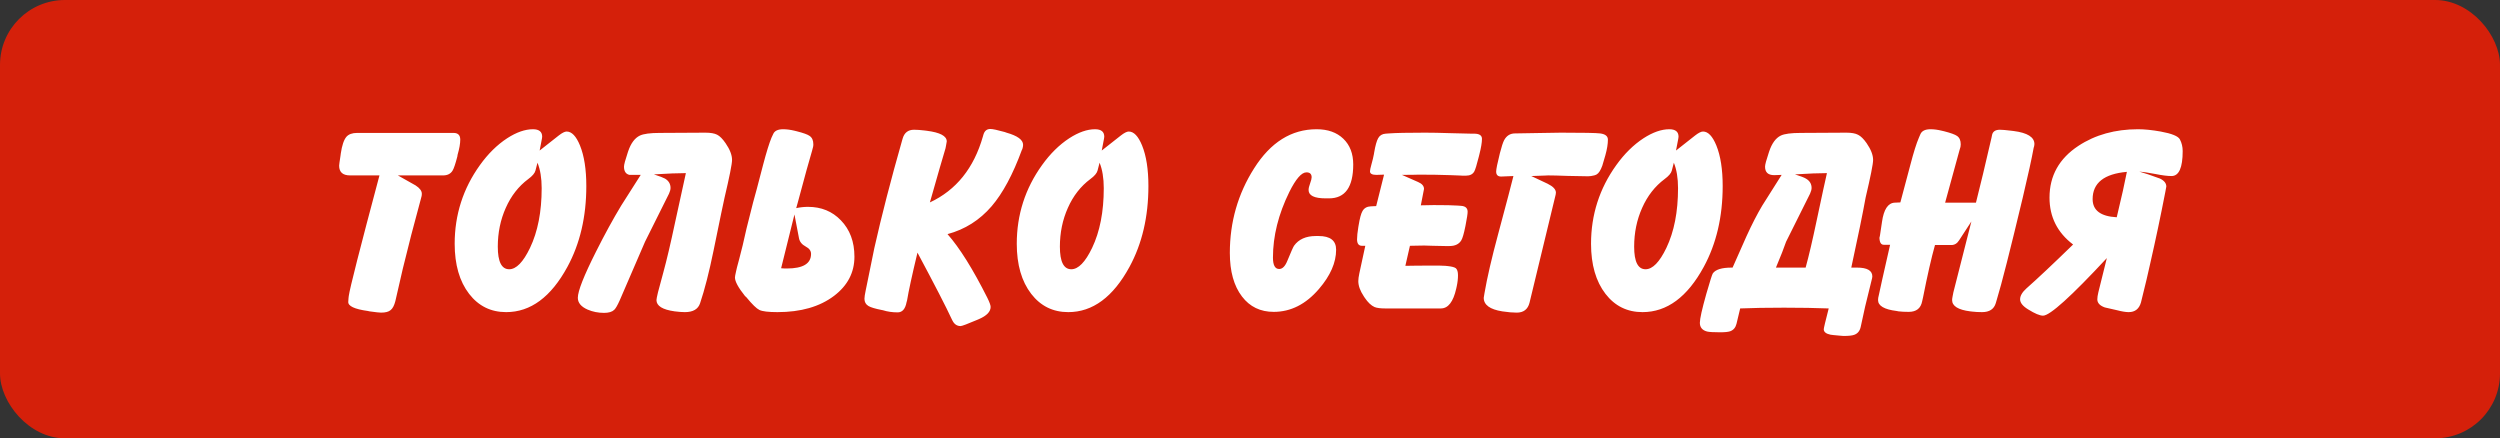 <svg width="154" height="27" viewBox="0 0 154 27" fill="none" xmlns="http://www.w3.org/2000/svg">
<rect x="0" y="0" width="154" height="27" fill="#333333" stroke="none"/>
<rect width="154" height="27" rx="4" fill="#D5200A"/>
<path d="M23.375 10.805H21.562C21.115 10.805 20.891 10.604 20.891 10.203C20.891 10.156 20.919 9.948 20.977 9.578L20.992 9.461C21.065 8.961 21.18 8.617 21.336 8.43C21.477 8.268 21.698 8.188 22 8.188H27.938C28.213 8.188 28.352 8.326 28.352 8.602C28.352 8.846 28.297 9.156 28.188 9.531L28.172 9.641C28.052 10.104 27.953 10.396 27.875 10.516C27.755 10.708 27.562 10.805 27.297 10.805H24.508C24.872 11.013 25.237 11.219 25.602 11.422C25.857 11.588 25.984 11.758 25.984 11.93C25.984 11.997 25.979 12.05 25.969 12.086L25.922 12.266C25.51 13.766 25.141 15.195 24.812 16.555C24.672 17.18 24.529 17.802 24.383 18.422L24.352 18.555C24.284 18.82 24.188 19.003 24.062 19.102C23.943 19.206 23.745 19.258 23.469 19.258C23.375 19.258 23.141 19.232 22.766 19.18L22.656 19.156C21.833 19.042 21.432 18.852 21.453 18.586C21.453 18.523 21.458 18.448 21.469 18.359L21.484 18.234C21.542 17.787 22.172 15.31 23.375 10.805ZM33.242 9.273L34.422 8.344C34.63 8.182 34.792 8.102 34.906 8.102C35.219 8.102 35.492 8.388 35.727 8.961C35.987 9.602 36.117 10.435 36.117 11.461C36.117 13.352 35.729 15.01 34.953 16.438C33.943 18.297 32.685 19.227 31.18 19.227C30.237 19.227 29.477 18.852 28.898 18.102C28.305 17.331 28.008 16.302 28.008 15.016C28.008 13.229 28.526 11.615 29.562 10.172C30.062 9.474 30.622 8.922 31.242 8.516C31.815 8.146 32.344 7.961 32.828 7.961C33.208 7.961 33.398 8.115 33.398 8.422C33.398 8.464 33.393 8.503 33.383 8.539L33.242 9.273ZM33.109 10.023L32.984 10.508C32.943 10.669 32.794 10.844 32.539 11.031C31.945 11.474 31.484 12.065 31.156 12.805C30.828 13.539 30.664 14.336 30.664 15.195C30.664 16.122 30.898 16.586 31.367 16.586C31.799 16.586 32.227 16.148 32.648 15.273C33.128 14.268 33.367 13.042 33.367 11.594C33.367 10.969 33.281 10.445 33.109 10.023ZM43.445 8.172C43.768 8.172 44.01 8.214 44.172 8.297C44.339 8.38 44.513 8.555 44.695 8.82C44.961 9.206 45.094 9.549 45.094 9.852C45.094 10.096 44.94 10.87 44.633 12.172C44.581 12.391 44.354 13.482 43.953 15.445C43.682 16.768 43.406 17.846 43.125 18.68C43.005 19.044 42.693 19.227 42.188 19.227C42.01 19.227 41.802 19.211 41.562 19.18C40.812 19.076 40.438 18.844 40.438 18.484C40.438 18.432 40.469 18.273 40.531 18.008C40.599 17.737 40.708 17.331 40.859 16.789C41.073 16.008 41.312 14.99 41.578 13.734C41.938 12.068 42.161 11.044 42.25 10.664C41.776 10.664 41.12 10.69 40.281 10.742C40.646 10.862 40.872 10.948 40.961 11C41.19 11.135 41.305 11.328 41.305 11.578C41.305 11.677 41.273 11.794 41.211 11.93C40.883 12.586 40.391 13.573 39.734 14.891C39.391 15.688 38.87 16.893 38.172 18.508C38.036 18.81 37.925 19.003 37.836 19.086C37.706 19.211 37.497 19.273 37.211 19.273C36.846 19.273 36.508 19.206 36.195 19.07C35.794 18.893 35.594 18.651 35.594 18.344C35.594 17.932 35.966 16.987 36.711 15.508C37.247 14.44 37.766 13.492 38.266 12.664C38.536 12.247 38.938 11.617 39.469 10.773C39.021 10.773 38.789 10.773 38.773 10.773C38.55 10.721 38.438 10.552 38.438 10.266C38.438 10.146 38.513 9.862 38.664 9.414L38.695 9.32C38.862 8.826 39.102 8.503 39.414 8.352C39.648 8.242 40.055 8.188 40.633 8.188C40.945 8.188 41.414 8.185 42.039 8.18C42.664 8.174 43.133 8.172 43.445 8.172ZM48.117 16.523C48.2 16.534 48.318 16.539 48.469 16.539C49.464 16.539 49.961 16.24 49.961 15.641C49.961 15.453 49.852 15.302 49.633 15.188C49.398 15.062 49.26 14.893 49.219 14.68L48.938 13.211L48.117 16.523ZM46.391 12.469C46.49 12.13 46.695 11.357 47.008 10.148C47.211 9.378 47.383 8.823 47.523 8.484L47.625 8.266C47.708 8.062 47.914 7.961 48.242 7.961C48.456 7.961 48.693 7.992 48.953 8.055L49.078 8.086C49.49 8.19 49.755 8.286 49.875 8.375C50.026 8.479 50.102 8.651 50.102 8.891C50.102 8.953 50.096 9.005 50.086 9.047L50.023 9.289C49.862 9.82 49.568 10.885 49.141 12.484C49.115 12.588 49.083 12.7 49.047 12.82C49.292 12.768 49.534 12.742 49.773 12.742C50.591 12.742 51.266 13.018 51.797 13.57C52.354 14.143 52.633 14.891 52.633 15.812C52.633 16.787 52.214 17.591 51.375 18.227C50.495 18.893 49.333 19.227 47.891 19.227C47.333 19.227 46.964 19.182 46.781 19.094C46.604 19.01 46.336 18.75 45.977 18.312L45.891 18.234C45.479 17.719 45.273 17.338 45.273 17.094C45.273 17.042 45.294 16.924 45.336 16.742L45.398 16.469C45.456 16.271 45.573 15.818 45.75 15.109C45.854 14.599 46.068 13.719 46.391 12.469ZM53.328 17.883L53.375 17.656C53.536 16.865 53.698 16.073 53.859 15.281C54.307 13.287 54.878 11.075 55.57 8.648L55.602 8.539C55.706 8.174 55.94 7.992 56.305 7.992C56.487 7.992 56.706 8.008 56.961 8.039L57.086 8.055C57.909 8.159 58.32 8.378 58.32 8.711C58.32 8.732 58.305 8.823 58.273 8.984L58.242 9.141C58.091 9.635 57.771 10.745 57.281 12.469C58.901 11.713 59.99 10.359 60.547 8.406L60.578 8.297C60.646 8.062 60.789 7.945 61.008 7.945C61.148 7.945 61.443 8.008 61.891 8.133L62 8.172C62.682 8.365 63.023 8.615 63.023 8.922C63.023 8.995 63.008 9.081 62.977 9.18L62.945 9.242C62.393 10.747 61.773 11.901 61.086 12.703C60.346 13.562 59.44 14.135 58.367 14.422C59.112 15.266 59.93 16.573 60.82 18.344C60.956 18.62 61.023 18.807 61.023 18.906C61.023 19.198 60.784 19.448 60.305 19.656L60.195 19.703C59.596 19.958 59.255 20.086 59.172 20.086C58.953 20.086 58.786 19.974 58.672 19.75L58.625 19.656C58.292 18.932 57.589 17.568 56.516 15.562C56.177 16.974 55.964 17.956 55.875 18.508L55.844 18.617C55.766 19.034 55.583 19.242 55.297 19.242C54.969 19.242 54.664 19.198 54.383 19.109L54.305 19.094C53.909 19.016 53.641 18.935 53.5 18.852C53.333 18.753 53.25 18.604 53.25 18.406C53.25 18.302 53.276 18.128 53.328 17.883ZM67.867 9.273L69.047 8.344C69.255 8.182 69.417 8.102 69.531 8.102C69.844 8.102 70.117 8.388 70.352 8.961C70.612 9.602 70.742 10.435 70.742 11.461C70.742 13.352 70.354 15.01 69.578 16.438C68.568 18.297 67.31 19.227 65.805 19.227C64.862 19.227 64.102 18.852 63.523 18.102C62.93 17.331 62.633 16.302 62.633 15.016C62.633 13.229 63.151 11.615 64.188 10.172C64.688 9.474 65.247 8.922 65.867 8.516C66.44 8.146 66.969 7.961 67.453 7.961C67.833 7.961 68.023 8.115 68.023 8.422C68.023 8.464 68.018 8.503 68.008 8.539L67.867 9.273ZM67.734 10.023L67.609 10.508C67.568 10.669 67.419 10.844 67.164 11.031C66.57 11.474 66.109 12.065 65.781 12.805C65.453 13.539 65.289 14.336 65.289 15.195C65.289 16.122 65.523 16.586 65.992 16.586C66.424 16.586 66.852 16.148 67.273 15.273C67.753 14.268 67.992 13.042 67.992 11.594C67.992 10.969 67.906 10.445 67.734 10.023ZM81.227 14.539C81.945 14.539 82.305 14.82 82.305 15.383C82.305 16.174 81.953 16.979 81.25 17.797C80.443 18.74 79.513 19.211 78.461 19.211C77.638 19.211 76.987 18.896 76.508 18.266C76.008 17.615 75.758 16.719 75.758 15.578C75.758 13.677 76.255 11.943 77.25 10.375C78.266 8.766 79.549 7.961 81.102 7.961C81.794 7.961 82.344 8.156 82.75 8.547C83.156 8.938 83.359 9.466 83.359 10.133C83.359 11.523 82.862 12.219 81.867 12.219H81.664C80.961 12.219 80.609 12.047 80.609 11.703C80.609 11.599 80.641 11.463 80.703 11.297C80.766 11.125 80.797 11 80.797 10.922C80.797 10.719 80.69 10.617 80.477 10.617C80.174 10.617 79.823 11.021 79.422 11.828C78.75 13.193 78.414 14.539 78.414 15.867C78.414 16.336 78.542 16.57 78.797 16.57C79 16.57 79.169 16.398 79.305 16.055C79.523 15.523 79.659 15.219 79.711 15.141C79.997 14.74 80.445 14.539 81.055 14.539H81.227ZM84.102 15.141H83.898C83.695 15.141 83.594 15.008 83.594 14.742C83.594 14.56 83.62 14.31 83.672 13.992L83.688 13.898C83.76 13.45 83.841 13.151 83.93 13C84.034 12.818 84.203 12.721 84.438 12.711L84.773 12.695L85.258 10.758C85.18 10.758 85.088 10.76 84.984 10.766C84.88 10.771 84.815 10.773 84.789 10.773C84.523 10.773 84.391 10.7 84.391 10.555C84.391 10.482 84.419 10.344 84.477 10.141C84.549 9.885 84.602 9.669 84.633 9.492L84.648 9.398C84.721 8.966 84.805 8.669 84.898 8.508C84.992 8.341 85.143 8.25 85.352 8.234L85.562 8.219C85.974 8.188 86.713 8.172 87.781 8.172C88.198 8.172 88.721 8.182 89.352 8.203C89.987 8.224 90.414 8.234 90.633 8.234H90.805C91.128 8.234 91.289 8.341 91.289 8.555C91.289 8.779 91.234 9.104 91.125 9.531L91.094 9.656C90.969 10.156 90.875 10.461 90.812 10.57C90.713 10.737 90.547 10.82 90.312 10.82H90.023C90.138 10.82 89.906 10.81 89.328 10.789C88.75 10.768 88.112 10.758 87.414 10.758C87.424 10.758 87.31 10.76 87.07 10.766C86.836 10.771 86.599 10.773 86.359 10.773L87.352 11.211C87.596 11.315 87.719 11.458 87.719 11.641C87.719 11.635 87.708 11.688 87.688 11.797L87.523 12.648C87.826 12.638 88.088 12.633 88.312 12.633C89.026 12.633 89.521 12.643 89.797 12.664L90.008 12.68C90.273 12.7 90.406 12.823 90.406 13.047C90.406 13.167 90.365 13.44 90.281 13.867L90.266 13.945C90.177 14.388 90.094 14.675 90.016 14.805C89.875 15.039 89.633 15.156 89.289 15.156H89.016C88.807 15.156 88.56 15.151 88.273 15.141C87.992 15.13 87.812 15.125 87.734 15.125C87.615 15.125 87.458 15.128 87.266 15.133C87.073 15.138 86.935 15.141 86.852 15.141L86.57 16.375C86.596 16.375 86.779 16.372 87.117 16.367C87.461 16.362 87.789 16.359 88.102 16.359C88.617 16.359 88.927 16.365 89.031 16.375L89.188 16.391C89.432 16.417 89.596 16.461 89.68 16.523C89.768 16.602 89.812 16.745 89.812 16.953C89.812 17.172 89.787 17.401 89.734 17.641L89.703 17.781C89.521 18.594 89.206 19 88.758 19H85.32C85.029 19 84.812 18.971 84.672 18.914C84.463 18.82 84.263 18.63 84.07 18.344L84.008 18.25C83.784 17.912 83.672 17.602 83.672 17.32C83.672 17.195 83.693 17.037 83.734 16.844L84.102 15.141ZM93.227 10.844C92.742 10.865 92.49 10.875 92.469 10.875C92.266 10.875 92.164 10.773 92.164 10.57C92.164 10.425 92.24 10.05 92.391 9.445C92.495 9.039 92.583 8.768 92.656 8.633C92.807 8.357 93.029 8.219 93.32 8.219C93.633 8.219 94.104 8.211 94.734 8.195C95.365 8.18 95.836 8.172 96.148 8.172C97.529 8.172 98.336 8.188 98.57 8.219C98.888 8.26 99.047 8.388 99.047 8.602C99.047 8.867 98.995 9.188 98.891 9.562C98.776 9.958 98.713 10.172 98.703 10.203C98.599 10.49 98.484 10.669 98.359 10.742C98.281 10.789 98.164 10.823 98.008 10.844C97.904 10.854 97.844 10.859 97.828 10.859C97.552 10.859 97.135 10.852 96.578 10.836C96.026 10.815 95.612 10.805 95.336 10.805C95.43 10.805 95.094 10.818 94.328 10.844L95.336 11.32C95.674 11.487 95.844 11.669 95.844 11.867C95.844 11.904 95.838 11.945 95.828 11.992L94.219 18.648C94.115 19.055 93.852 19.258 93.43 19.258C93.18 19.258 92.883 19.232 92.539 19.18C91.779 19.06 91.398 18.781 91.398 18.344C91.398 18.338 91.414 18.242 91.445 18.055C91.607 17.112 91.885 15.906 92.281 14.438C92.802 12.495 93.117 11.297 93.227 10.844ZM103.242 9.273L104.422 8.344C104.63 8.182 104.792 8.102 104.906 8.102C105.219 8.102 105.492 8.388 105.727 8.961C105.987 9.602 106.117 10.435 106.117 11.461C106.117 13.352 105.729 15.01 104.953 16.438C103.943 18.297 102.685 19.227 101.18 19.227C100.237 19.227 99.477 18.852 98.898 18.102C98.305 17.331 98.008 16.302 98.008 15.016C98.008 13.229 98.526 11.615 99.562 10.172C100.062 9.474 100.622 8.922 101.242 8.516C101.815 8.146 102.344 7.961 102.828 7.961C103.208 7.961 103.398 8.115 103.398 8.422C103.398 8.464 103.393 8.503 103.383 8.539L103.242 9.273ZM103.109 10.023L102.984 10.508C102.943 10.669 102.794 10.844 102.539 11.031C101.945 11.474 101.484 12.065 101.156 12.805C100.828 13.539 100.664 14.336 100.664 15.195C100.664 16.122 100.898 16.586 101.367 16.586C101.799 16.586 102.227 16.148 102.648 15.273C103.128 14.268 103.367 13.042 103.367 11.594C103.367 10.969 103.281 10.445 103.109 10.023ZM111.227 16.484C111.43 15.745 111.656 14.779 111.906 13.586C112.234 12.039 112.445 11.065 112.539 10.664C112.06 10.664 111.404 10.69 110.57 10.742C110.919 10.852 111.143 10.938 111.242 11C111.477 11.135 111.594 11.328 111.594 11.578C111.594 11.672 111.562 11.789 111.5 11.93C111.167 12.586 110.674 13.573 110.023 14.891C109.904 15.245 109.695 15.776 109.398 16.484H111.227ZM113.734 8.172C114.057 8.172 114.299 8.216 114.461 8.305C114.628 8.388 114.802 8.56 114.984 8.82C115.25 9.206 115.383 9.549 115.383 9.852C115.383 10.096 115.229 10.87 114.922 12.172C114.75 13.13 114.456 14.568 114.039 16.484H114.391C115.021 16.484 115.336 16.667 115.336 17.031C115.336 17.062 115.331 17.099 115.32 17.141C115.221 17.531 115.078 18.115 114.891 18.891C114.833 19.172 114.742 19.591 114.617 20.148C114.56 20.393 114.427 20.552 114.219 20.625C114.094 20.672 113.875 20.695 113.562 20.695C113.557 20.695 113.492 20.69 113.367 20.68C113.008 20.648 112.805 20.628 112.758 20.617C112.482 20.56 112.344 20.448 112.344 20.281C112.344 20.213 112.445 19.787 112.648 19C111.846 18.969 110.93 18.953 109.898 18.953C108.857 18.953 107.956 18.969 107.195 19L106.969 19.945C106.911 20.18 106.781 20.333 106.578 20.406C106.458 20.448 106.247 20.469 105.945 20.469C105.549 20.469 105.286 20.453 105.156 20.422C104.859 20.344 104.711 20.164 104.711 19.883C104.711 19.638 104.844 19.044 105.109 18.102C105.333 17.326 105.466 16.906 105.508 16.844C105.674 16.604 106.06 16.484 106.664 16.484H106.727C107.013 15.838 107.299 15.193 107.586 14.547C107.924 13.807 108.247 13.18 108.555 12.664C108.82 12.247 109.219 11.617 109.75 10.773C109.708 10.773 109.635 10.776 109.531 10.781C109.427 10.787 109.346 10.789 109.289 10.789C108.914 10.789 108.727 10.615 108.727 10.266C108.727 10.146 108.802 9.862 108.953 9.414L108.984 9.32C109.151 8.826 109.388 8.503 109.695 8.352C109.924 8.242 110.333 8.188 110.922 8.188C111.234 8.188 111.703 8.185 112.328 8.18C112.953 8.174 113.422 8.172 113.734 8.172ZM116.43 15.078H116.039C115.862 15.078 115.773 14.919 115.773 14.602C115.773 14.727 115.82 14.453 115.914 13.781L115.93 13.672C116.039 12.901 116.299 12.505 116.711 12.484L117.062 12.469C117.094 12.37 117.299 11.596 117.68 10.148C117.878 9.388 118.052 8.833 118.203 8.484L118.297 8.266C118.385 8.062 118.594 7.961 118.922 7.961C119.135 7.961 119.37 7.992 119.625 8.055L119.758 8.086C120.164 8.19 120.43 8.286 120.555 8.375C120.706 8.479 120.781 8.651 120.781 8.891C120.781 8.953 120.776 9.005 120.766 9.047L120.695 9.289C120.549 9.82 120.258 10.885 119.82 12.484H121.719C121.984 11.443 122.305 10.104 122.68 8.469L122.711 8.312C122.758 8.099 122.919 7.992 123.195 7.992C123.331 7.992 123.57 8.013 123.914 8.055L124.039 8.07C124.893 8.18 125.32 8.448 125.32 8.875C125.32 8.922 125.315 8.964 125.305 9L125.273 9.109C125.159 9.745 124.935 10.766 124.602 12.172C123.826 15.422 123.292 17.521 123 18.469L122.938 18.68C122.828 19.044 122.547 19.227 122.094 19.227C121.87 19.227 121.672 19.216 121.5 19.195L121.367 19.18C120.622 19.086 120.25 18.854 120.25 18.484C120.25 18.432 120.26 18.354 120.281 18.25L120.328 18.008C120.333 17.987 120.703 16.531 121.438 13.641L120.68 14.805C120.56 14.997 120.401 15.094 120.203 15.094H119.195C118.971 15.891 118.727 16.963 118.461 18.312L118.406 18.555C118.323 18.992 118.047 19.211 117.578 19.211C117.333 19.211 117.125 19.201 116.953 19.18L116.828 19.156C116.068 19.062 115.688 18.838 115.688 18.484C115.688 18.396 115.703 18.297 115.734 18.188L115.773 18.008C115.779 17.956 115.997 16.979 116.43 15.078ZM131.016 10.586C129.609 10.711 128.906 11.271 128.906 12.266C128.906 12.958 129.401 13.331 130.391 13.383C130.688 12.148 130.896 11.216 131.016 10.586ZM129.781 15.898C127.583 18.263 126.273 19.445 125.852 19.445C125.654 19.445 125.349 19.318 124.938 19.062C124.604 18.859 124.438 18.651 124.438 18.438C124.438 18.224 124.568 18 124.828 17.766C125.484 17.188 126.443 16.287 127.703 15.062C126.734 14.328 126.25 13.365 126.25 12.172C126.25 10.828 126.844 9.766 128.031 8.984C129.068 8.302 130.292 7.961 131.703 7.961C132.099 7.961 132.562 8.008 133.094 8.102C133.781 8.227 134.177 8.388 134.281 8.586C134.396 8.805 134.453 9.044 134.453 9.305C134.453 10.331 134.224 10.844 133.766 10.844C133.521 10.844 133.19 10.802 132.773 10.719C132.299 10.63 131.969 10.581 131.781 10.57C132.078 10.654 132.503 10.797 133.055 11C133.315 11.125 133.445 11.289 133.445 11.492C133.445 11.497 133.424 11.609 133.383 11.828C133.091 13.333 132.781 14.802 132.453 16.234C132.339 16.771 132.148 17.57 131.883 18.633C131.768 19.029 131.516 19.227 131.125 19.227C130.948 19.227 130.708 19.188 130.406 19.109C130.156 19.052 129.906 18.995 129.656 18.938C129.349 18.828 129.195 18.662 129.195 18.438C129.195 18.328 129.216 18.185 129.258 18.008C129.378 17.539 129.552 16.836 129.781 15.898Z" fill="white"/>
</svg>
